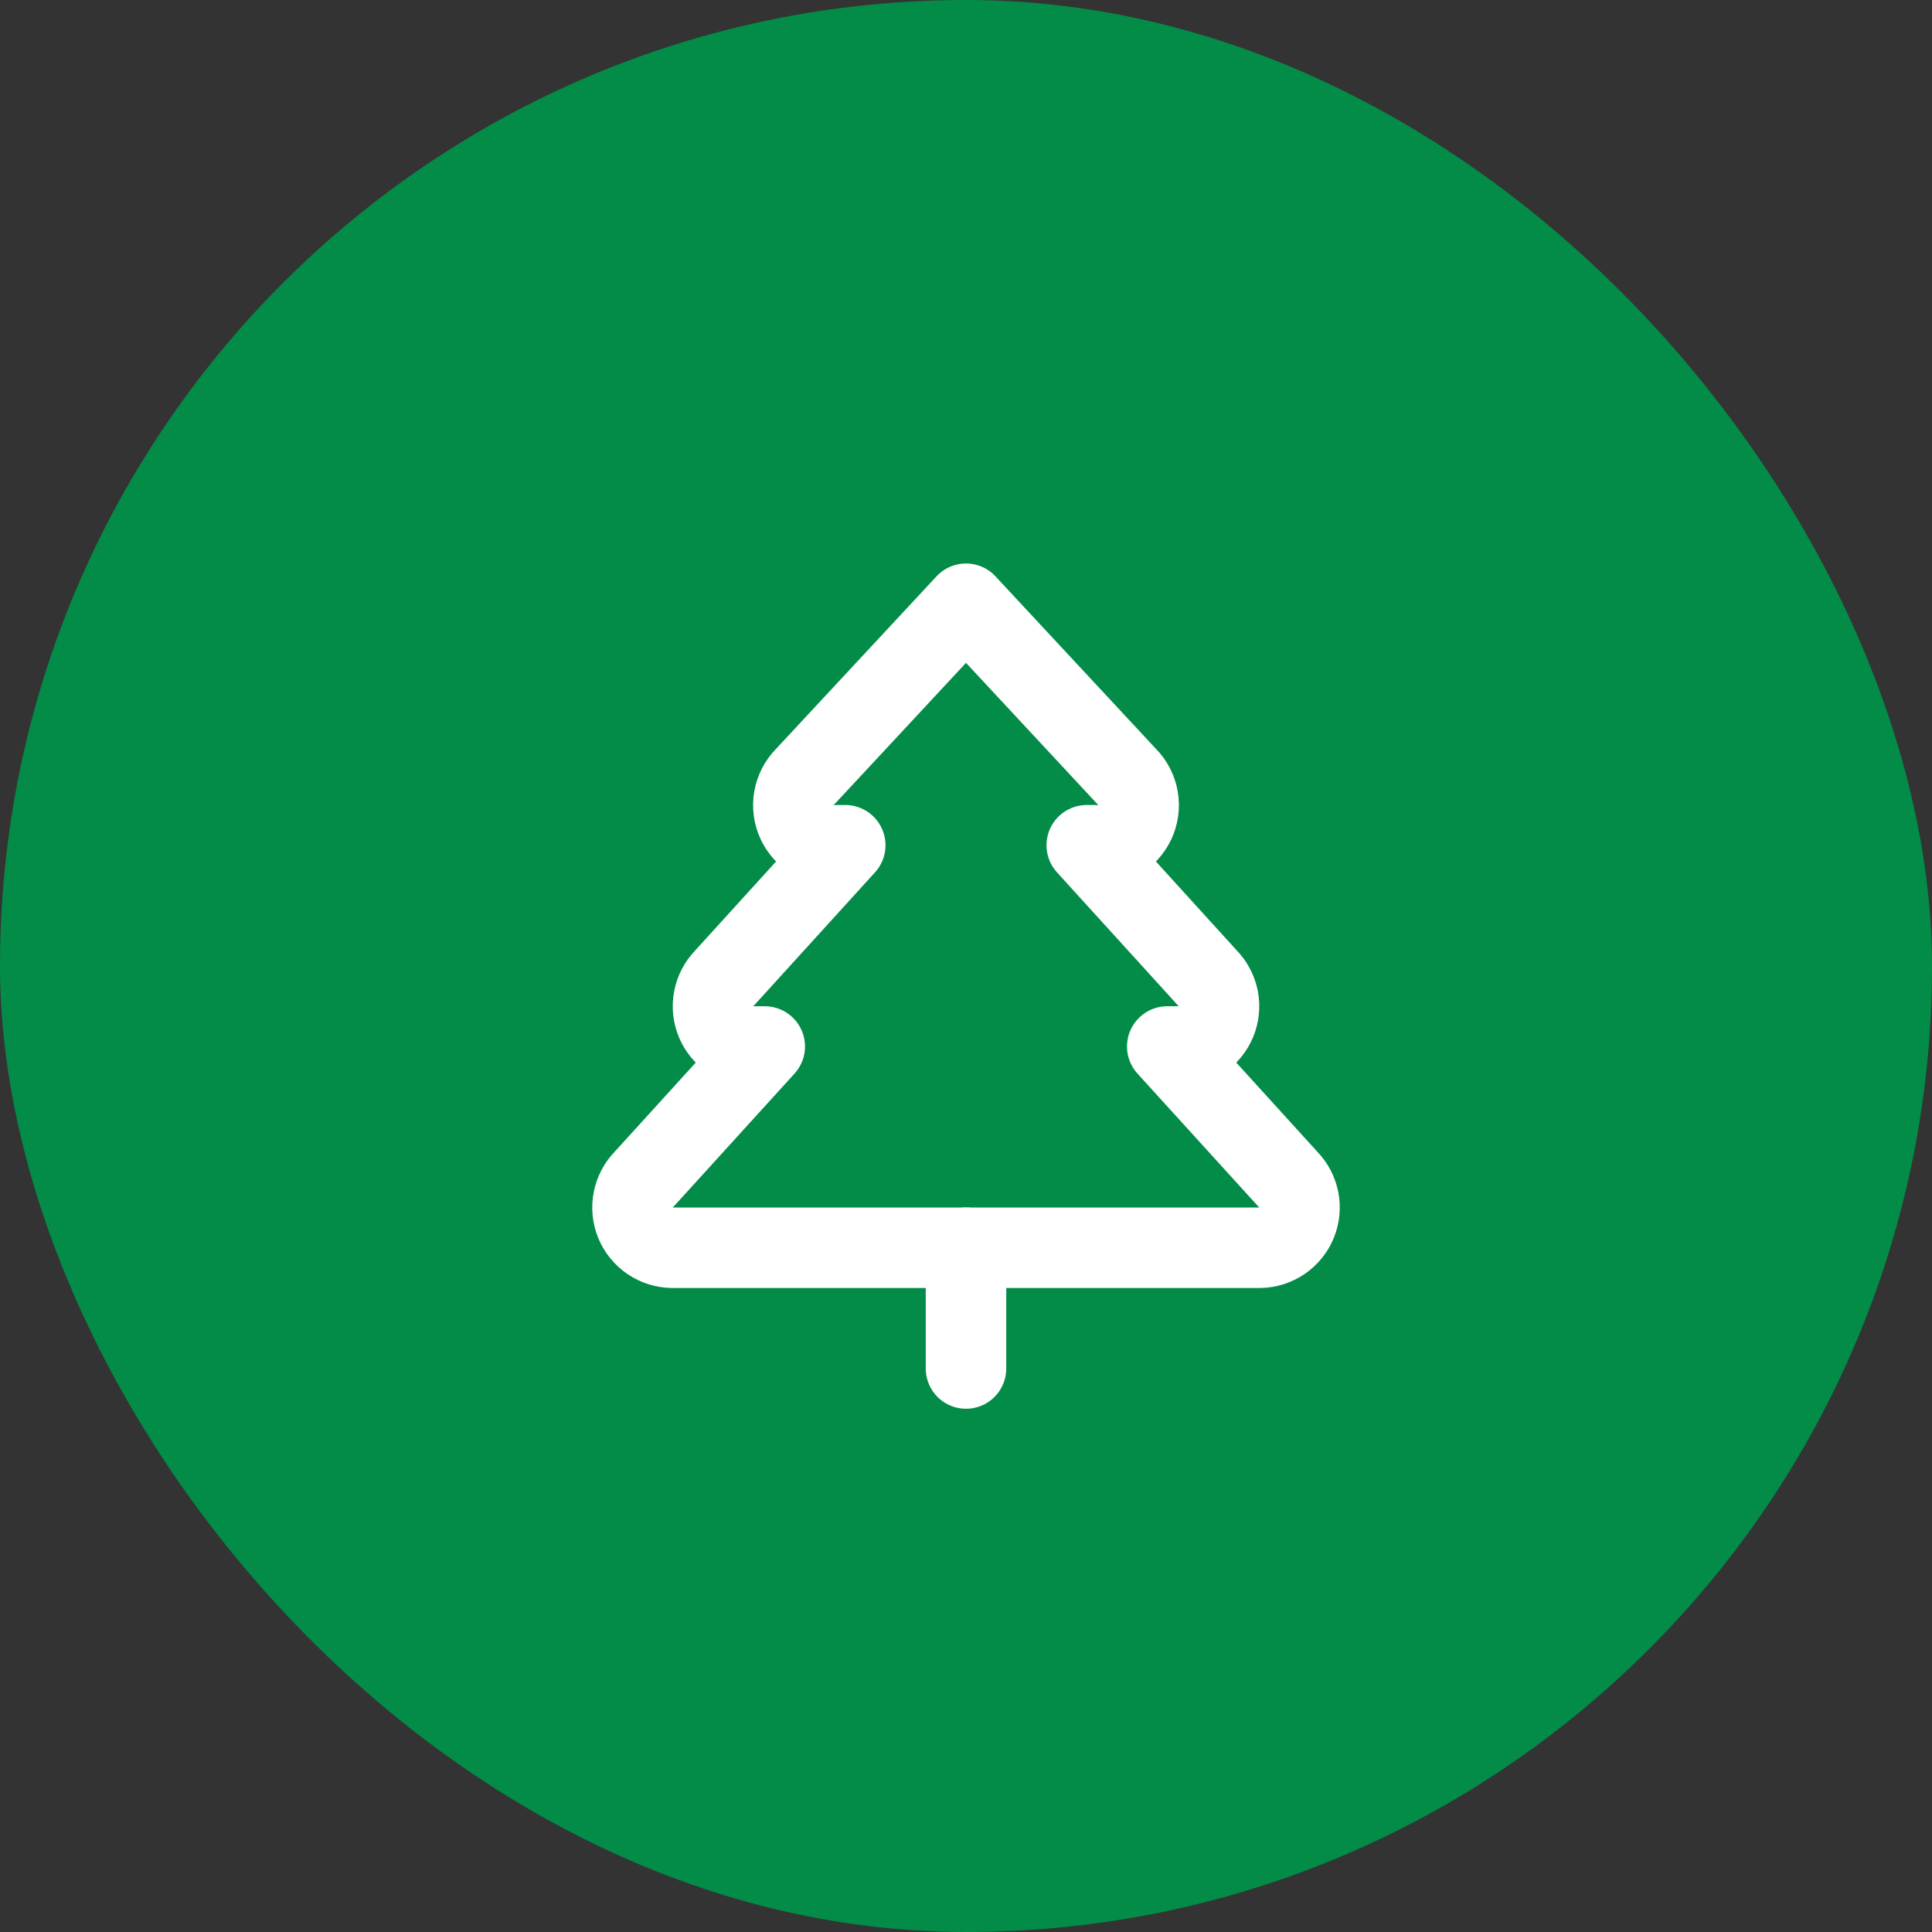 <svg width="48" height="48" viewBox="0 0 48 48" fill="none" xmlns="http://www.w3.org/2000/svg">
<rect x="0" y="0" width="48" height="48" fill="#333333" stroke="none"/>
<rect width="48" height="48" rx="24" fill="#028C47"/>
<path d="M29 26L32 29.3C32.137 29.44 32.23 29.617 32.268 29.809C32.305 30.001 32.285 30.2 32.211 30.381C32.136 30.562 32.01 30.717 31.848 30.827C31.686 30.937 31.496 30.997 31.3 31H16.7C16.504 30.997 16.314 30.937 16.152 30.827C15.99 30.717 15.864 30.562 15.789 30.381C15.715 30.2 15.695 30.001 15.733 29.809C15.77 29.617 15.863 29.44 16 29.3L19 26H18.7C18.504 25.997 18.314 25.937 18.152 25.827C17.99 25.717 17.864 25.562 17.789 25.381C17.715 25.2 17.695 25.001 17.733 24.809C17.77 24.617 17.863 24.44 18 24.3L21 21H20.8C20.596 21.018 20.391 20.974 20.213 20.872C20.035 20.77 19.893 20.615 19.805 20.43C19.718 20.244 19.69 20.036 19.725 19.834C19.76 19.632 19.856 19.446 20 19.3L24 15L28 19.3C28.145 19.446 28.241 19.632 28.275 19.834C28.31 20.036 28.282 20.244 28.195 20.43C28.107 20.615 27.965 20.77 27.787 20.872C27.609 20.974 27.404 21.018 27.2 21H27L30 24.3C30.137 24.44 30.23 24.617 30.268 24.809C30.305 25.001 30.285 25.2 30.211 25.381C30.136 25.562 30.01 25.717 29.848 25.827C29.686 25.937 29.496 25.997 29.3 26H29Z" stroke="white" stroke-width="2" stroke-linecap="round" stroke-linejoin="round"/>
<path d="M24 34V31" stroke="white" stroke-width="2" stroke-linecap="round" stroke-linejoin="round"/>
</svg>
